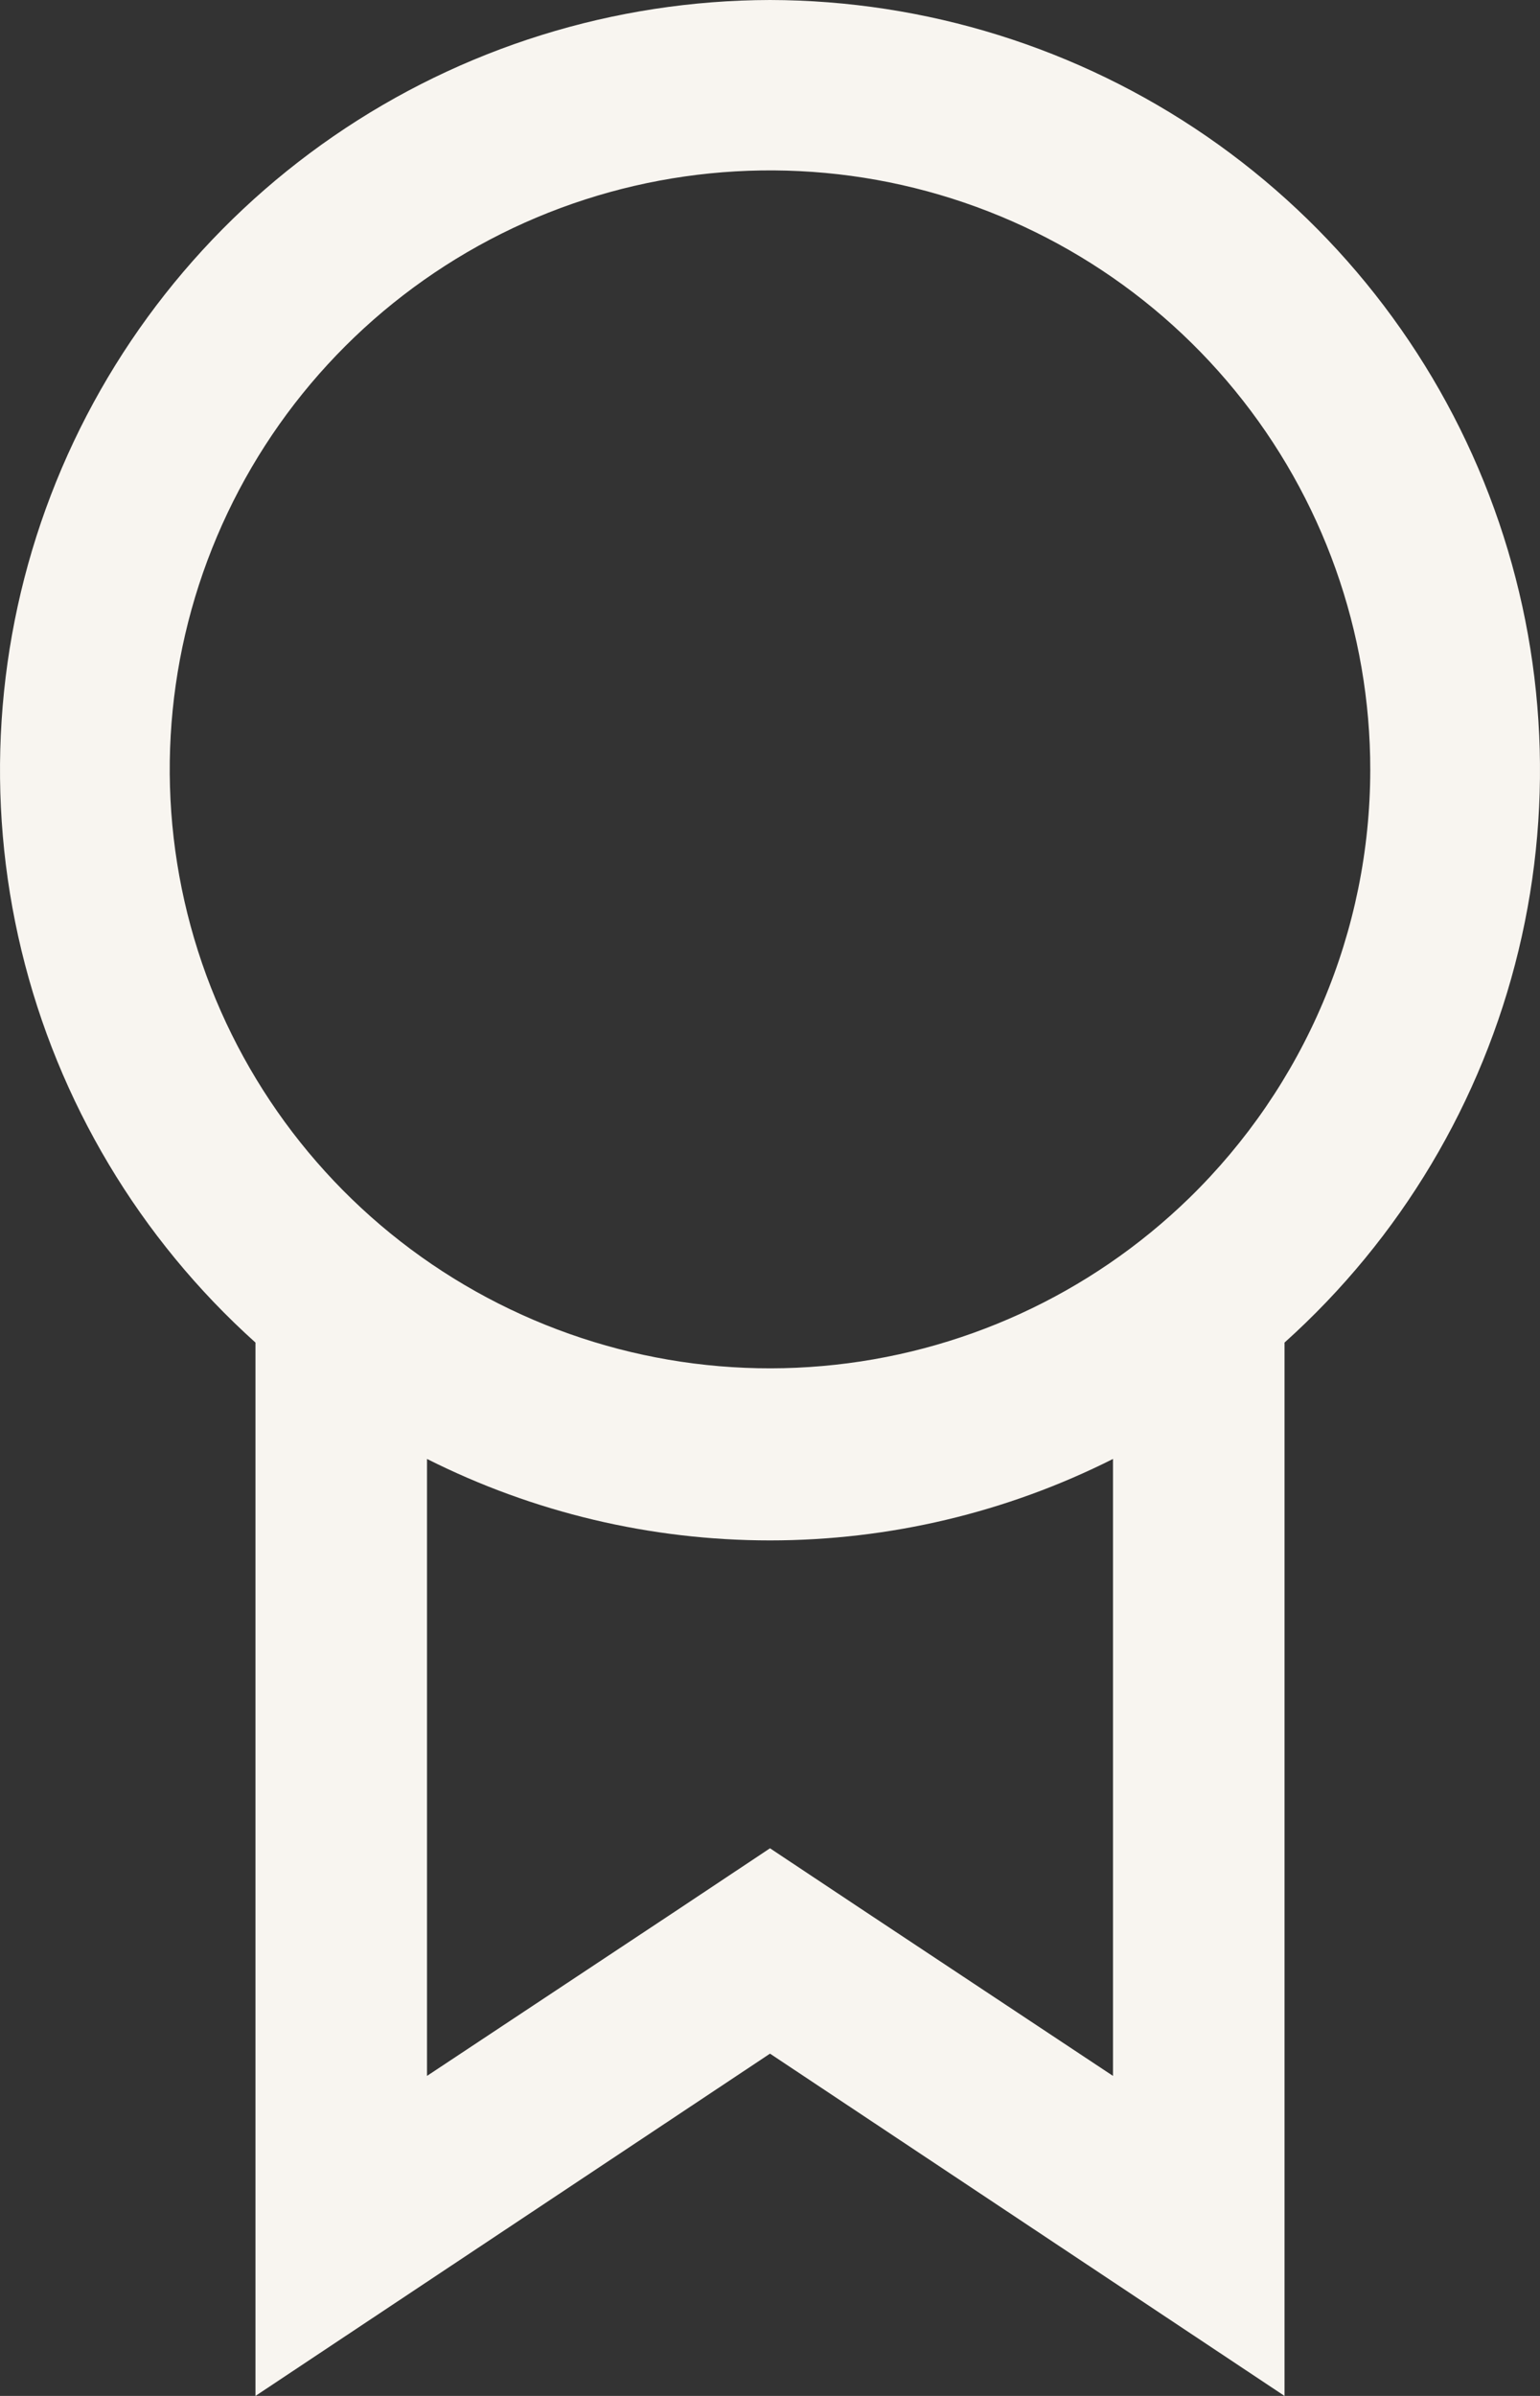 <svg width="18" height="28" viewBox="0 0 18 28" fill="none" xmlns="http://www.w3.org/2000/svg">
<rect x="0" y="0" width="18" height="28" fill="#333333" stroke="none"/>
<path d="M9 0C7.177 0.004 5.398 0.559 3.898 1.592C2.398 2.625 1.246 4.087 0.595 5.785C-0.056 7.484 -0.176 9.34 0.251 11.108C0.678 12.876 1.632 14.473 2.986 15.69V28L9 24L15.014 28V15.69C16.369 14.473 17.322 12.876 17.749 11.108C18.176 9.34 18.056 7.484 17.405 5.785C16.754 4.087 15.602 2.625 14.102 1.592C12.601 0.559 10.823 0.004 9 0ZM13.009 24.26L10.113 22.34L9 21.6L7.888 22.34L4.991 24.26V17.05C6.234 17.676 7.607 18.002 9 18.002C10.393 18.002 11.766 17.676 13.009 17.05V24.26ZM13.901 14C12.742 15.129 11.227 15.823 9.613 15.964C8 16.106 6.387 15.685 5.048 14.775C3.71 13.865 2.728 12.52 2.27 10.97C1.812 9.419 1.906 7.759 2.536 6.27C3.166 4.781 4.293 3.555 5.726 2.8C7.158 2.046 8.808 1.81 10.396 2.131C11.983 2.453 13.41 3.312 14.435 4.565C15.459 5.817 16.018 7.384 16.016 9C16.015 9.932 15.827 10.854 15.464 11.713C15.101 12.571 14.569 13.349 13.901 14Z" fill="#F8F5F0"/>
</svg>
